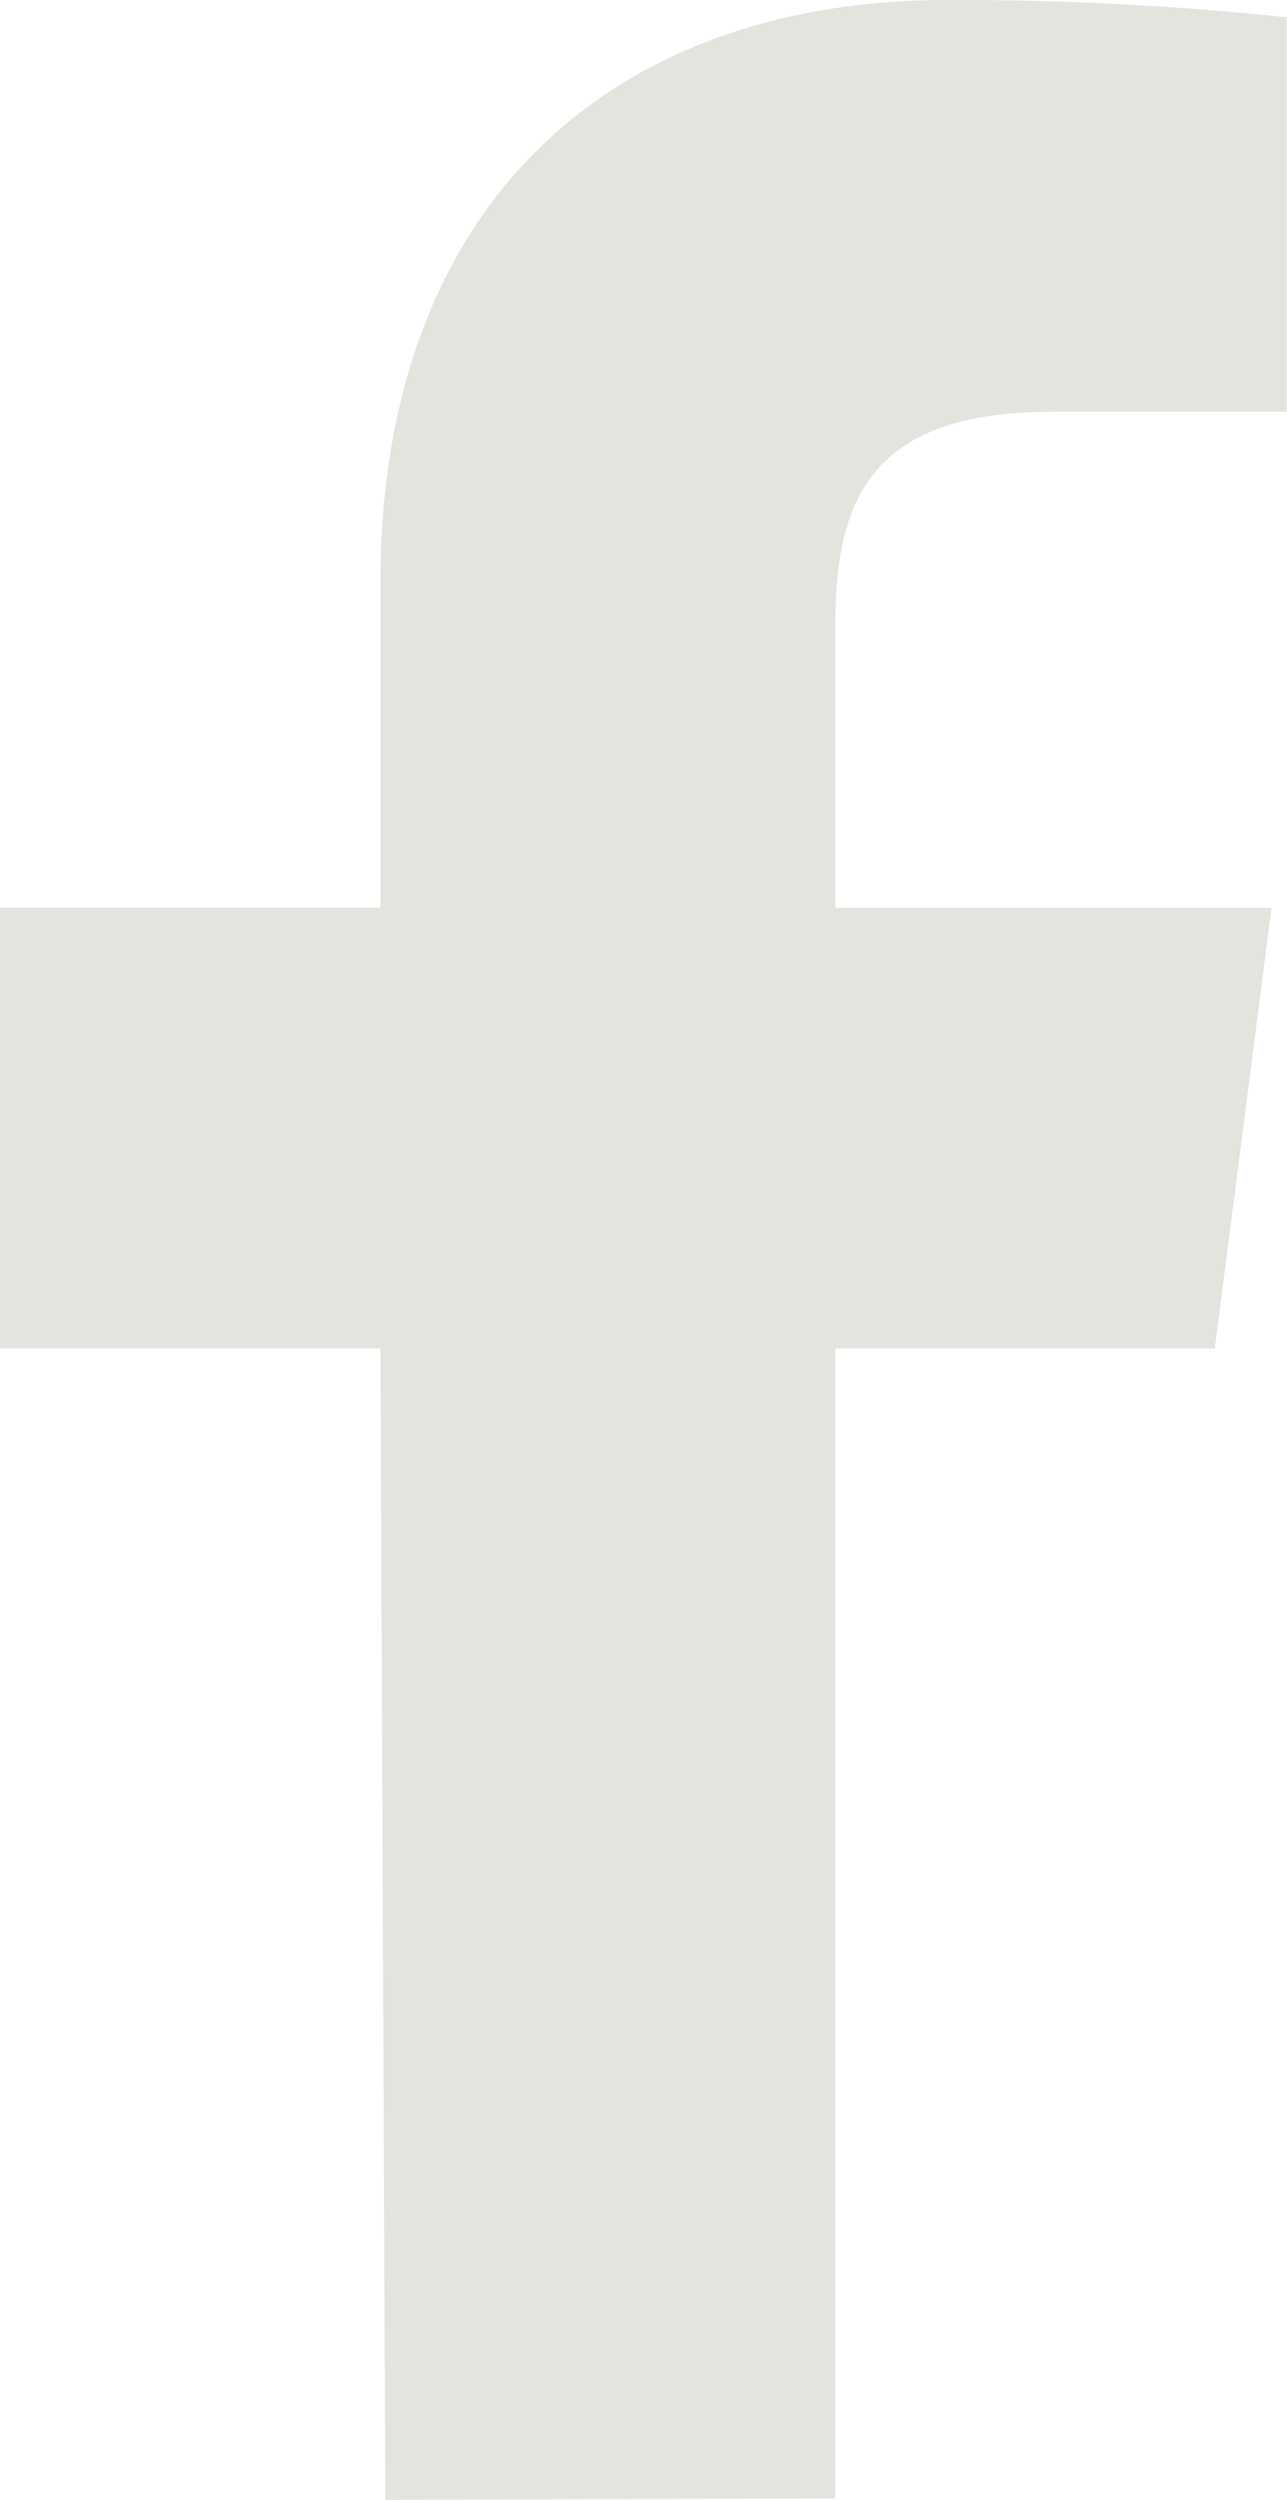 <svg xmlns="http://www.w3.org/2000/svg" width="23.178" height="45" viewBox="0 0 23.178 45">
  <path id="Tracé_163" data-name="Tracé 163" d="M588.052,433.477l-.088-20.727h-6.852v-7.935h6.852v-5.852c0-6.79,4.147-10.486,10.2-10.486a55.847,55.847,0,0,1,6.123.312v7.1h-4.2c-3.294,0-3.931,1.567-3.931,3.862v5.066h7.857l-1.022,7.935h-6.834v20.7Z" transform="translate(-581.113 -388.477)" fill="#e4e4df"/>
</svg>
